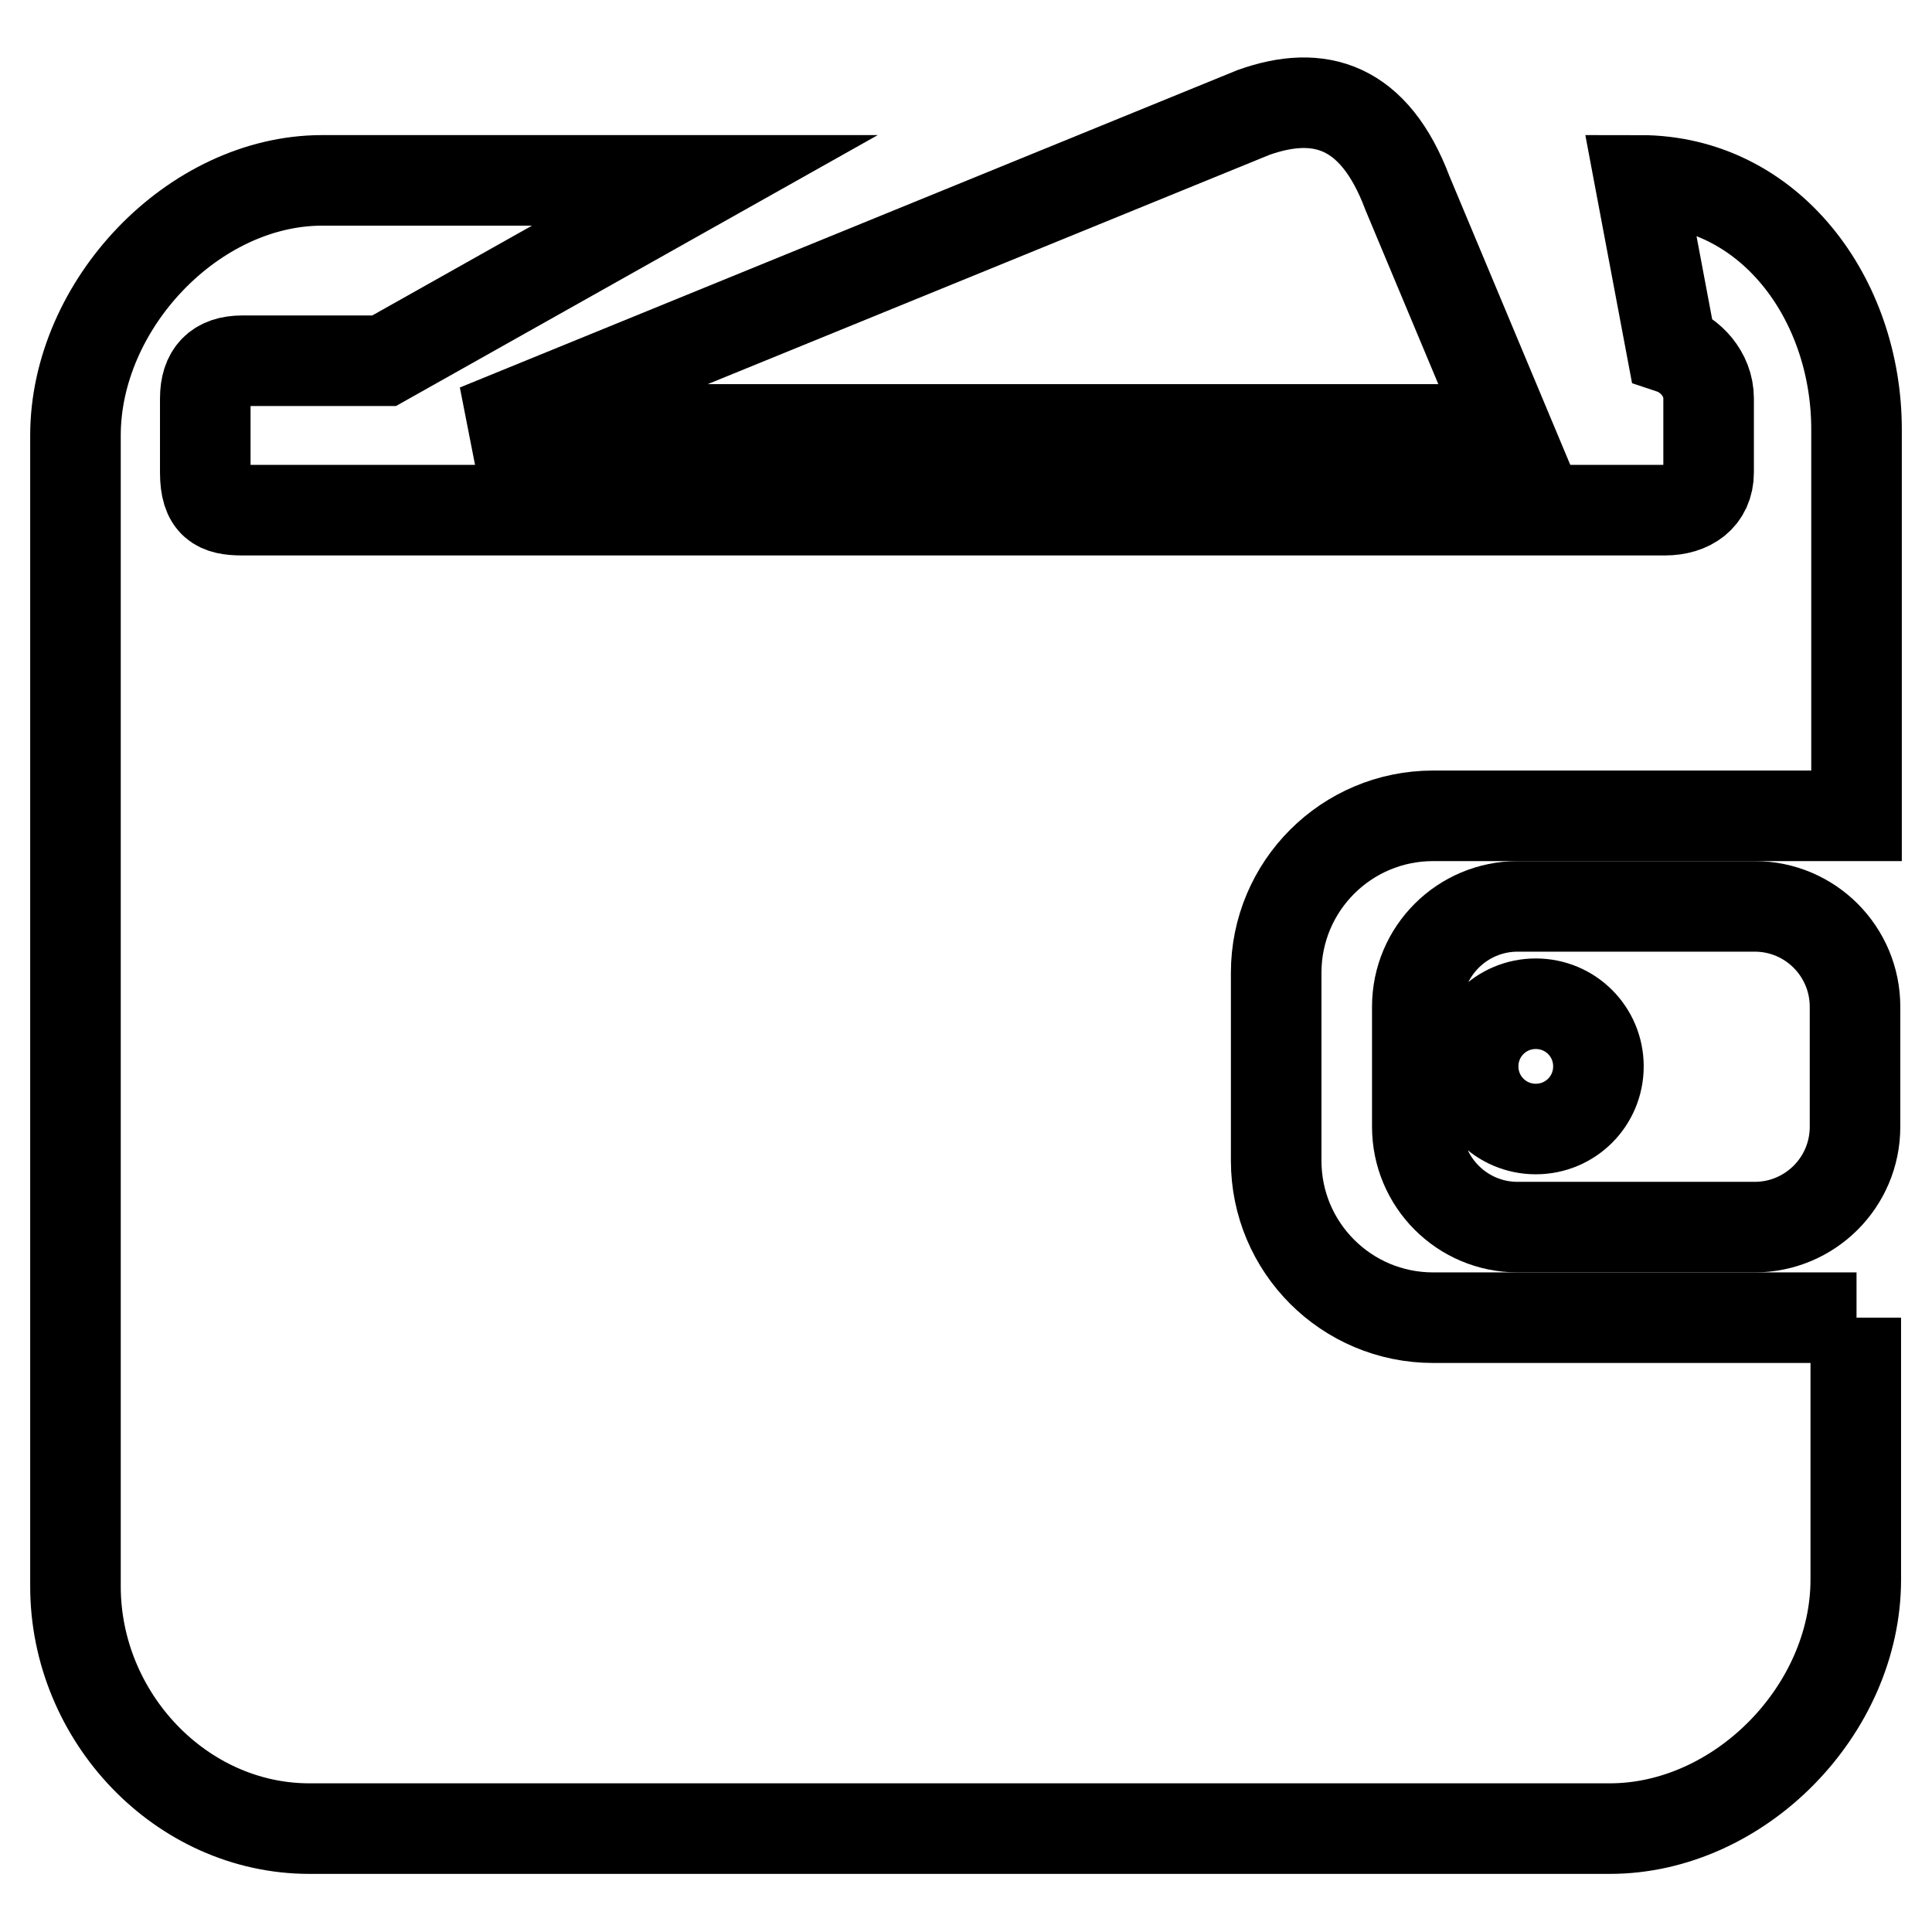 <?xml version="1.0" encoding="utf-8"?>
<!-- Svg Vector Icons : http://www.onlinewebfonts.com/icon -->
<!DOCTYPE svg PUBLIC "-//W3C//DTD SVG 1.1//EN" "http://www.w3.org/Graphics/SVG/1.1/DTD/svg11.dtd">
<svg version="1.1" xmlns="http://www.w3.org/2000/svg" xmlns:xlink="http://www.w3.org/1999/xlink" x="0px" y="0px" viewBox="0 0 256 256" enable-background="new 0 0 256 256" xml:space="preserve">
<g> <path stroke-width="12" fill-opacity="0" stroke="#000000"  d="M199.6,56.9l-13.1-31.3c-4.4-11.7-11.7-13.8-20.4-10.7L63.2,56.9H199.6L199.6,56.9z"/> <path stroke-width="12" fill-opacity="0" stroke="#000000"  d="M246,174.6h-56.1c-11.5,0-20.8-9.3-20.8-20.8v-24.9c0-11.5,9.3-20.8,20.8-20.8H246V56.9 c0-17.3-11.5-33-28.7-33l4.2,22.3c2.4,0.8,4.9,3.3,4.9,6.6l0,9.8c0,3.3-2.5,5-5.8,5H32.1c-3.2,0-4.9-0.8-4.9-5v-9.8 c0-3.3,1.6-5,4.9-5h18.8l42.5-23.9H42.7C25.6,23.9,10,40.4,10,57.7v152.5c0,17.3,14,32.1,31,32.1h172.3c17.2,0,32.6-15.7,32.6-33 v-32.9V174.6L246,174.6z"/> <path stroke-width="12" fill-opacity="0" stroke="#000000"  d="M201.1,120.1c-7.3,0-13.3,5.9-13.3,13.3v15.9c0,7.3,5.9,13.3,13.3,13.3h31.4c7.3,0,13.3-5.9,13.3-13.3 v-15.9c0-7.3-5.9-13.3-13.3-13.3H201.1z M203.5,149.6c-4.6,0-8.3-3.7-8.3-8.3s3.7-8.3,8.3-8.3c4.6,0,8.3,3.7,8.3,8.3 S208.1,149.6,203.5,149.6z"/></g>
</svg>